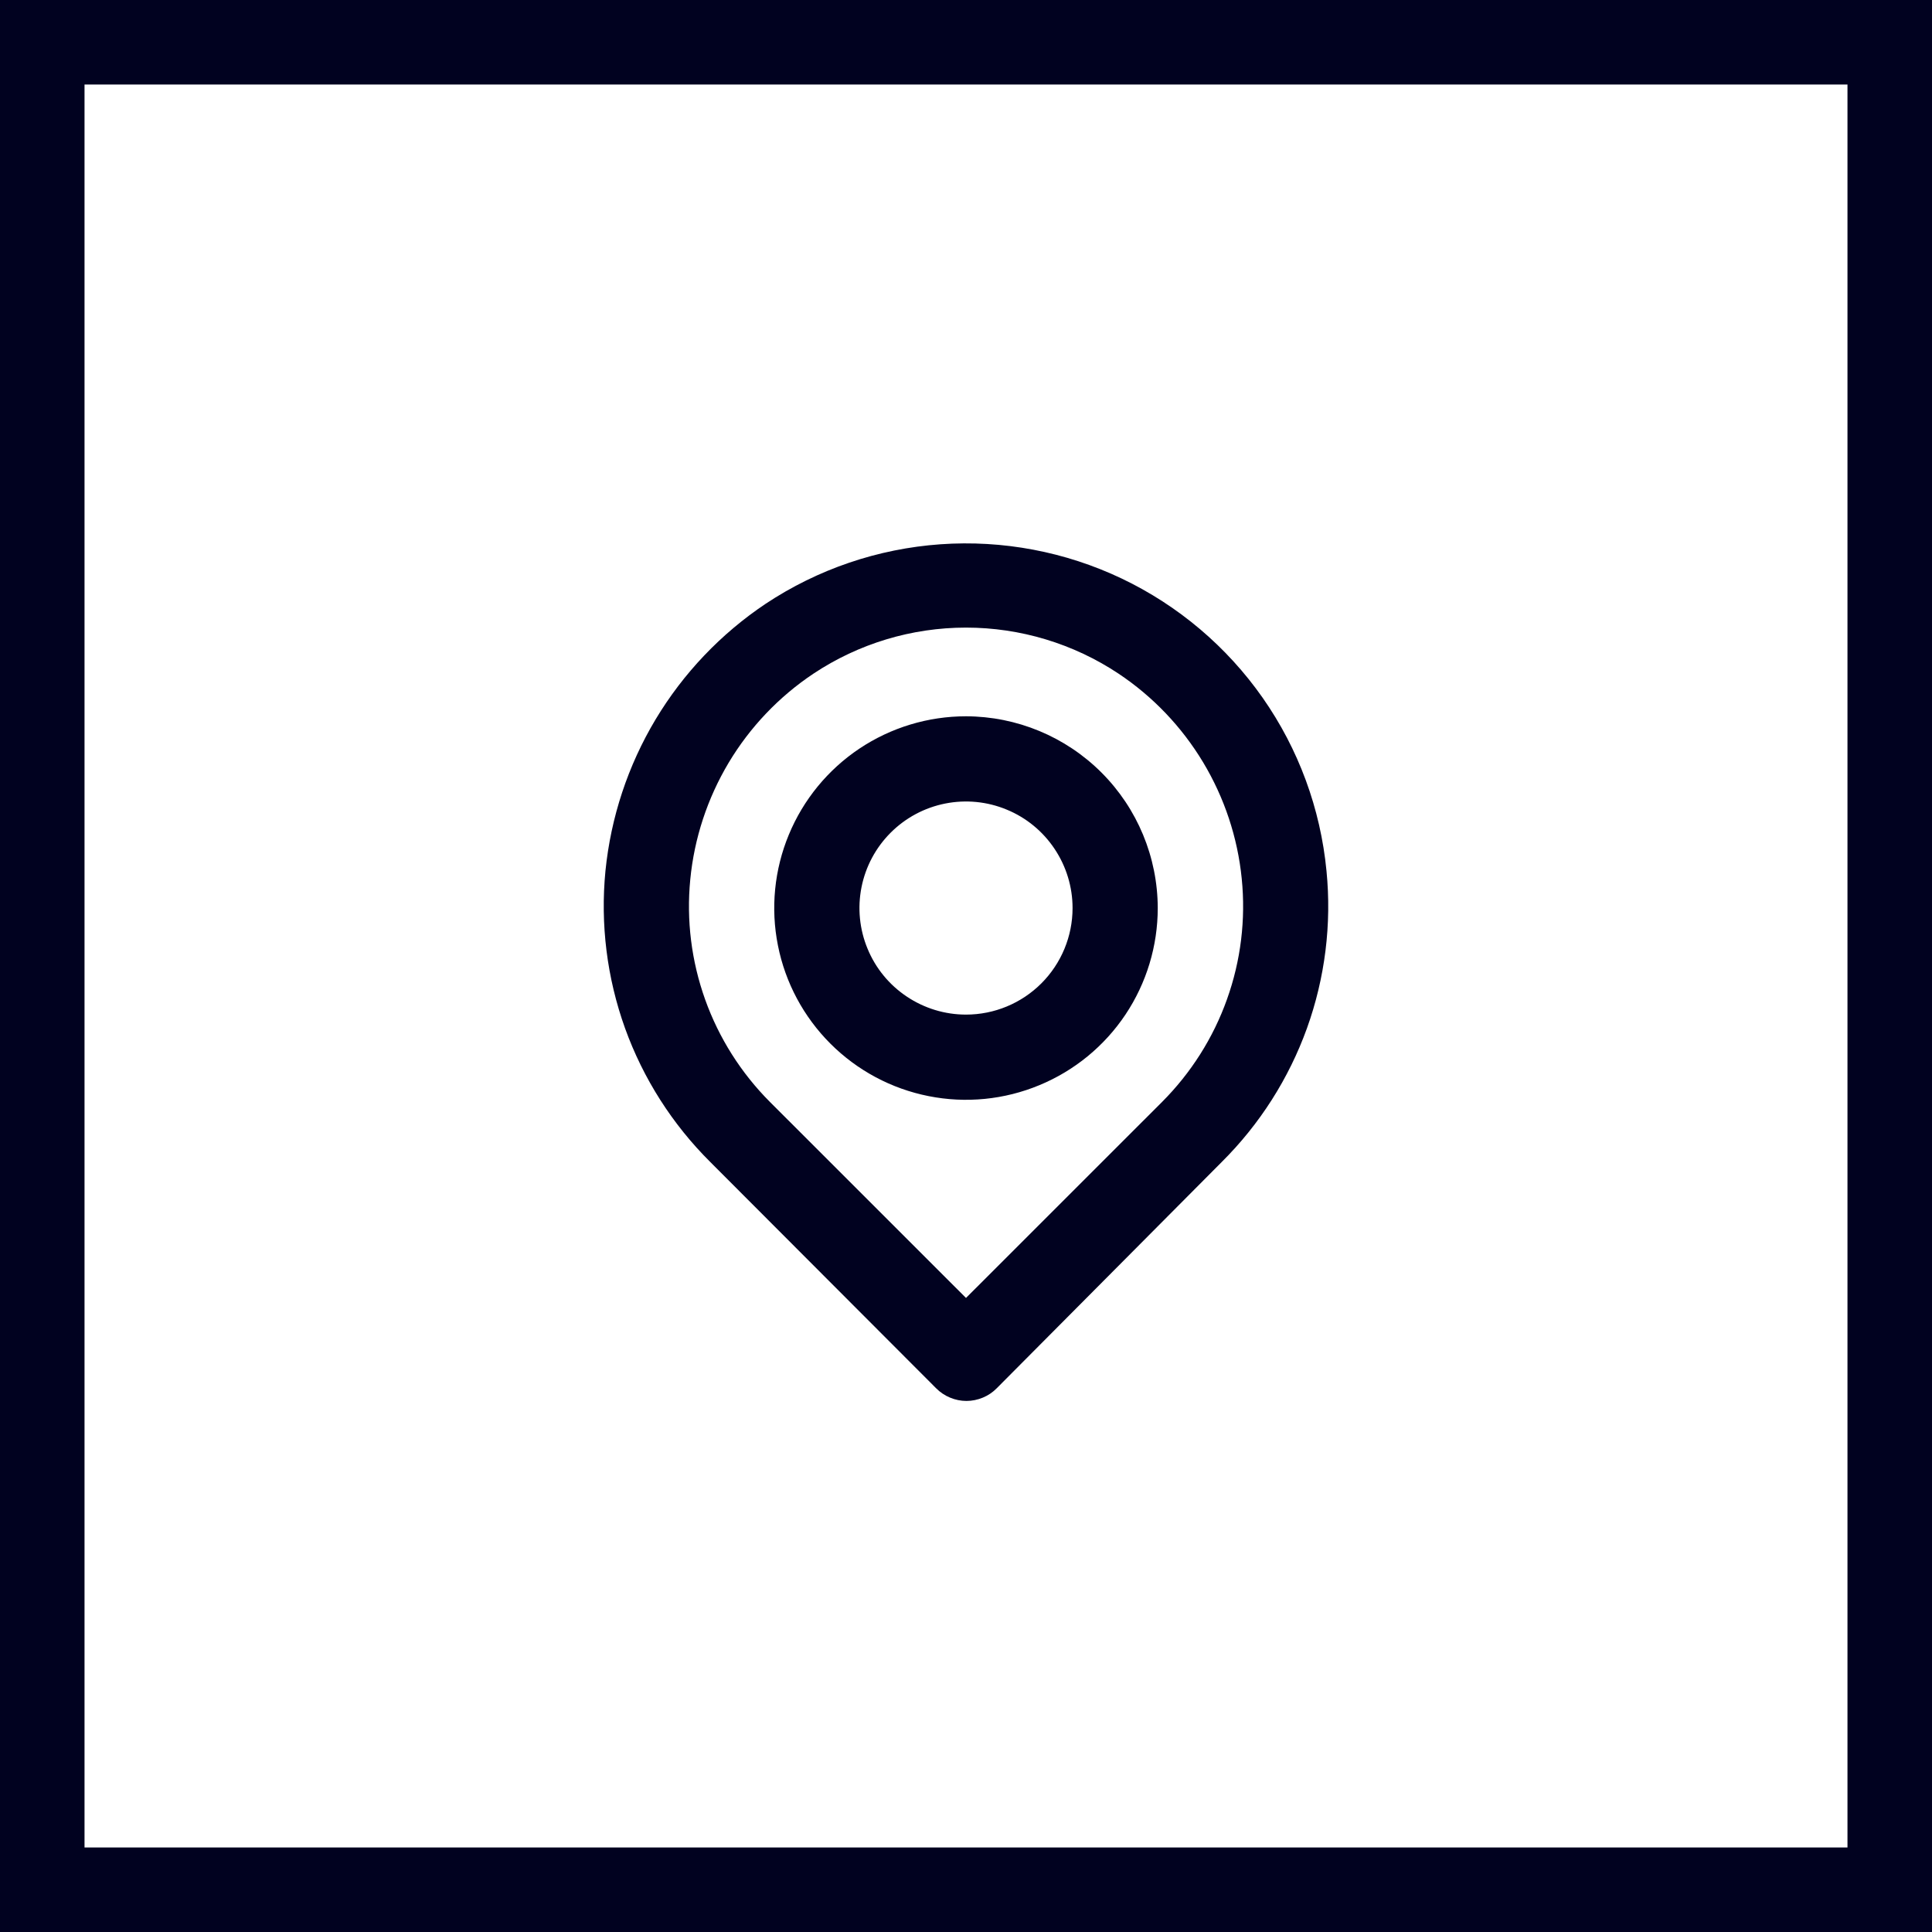 <?xml version="1.0" encoding="UTF-8"?> <svg xmlns="http://www.w3.org/2000/svg" width="32" height="32" viewBox="0 0 32 32" fill="none"> <rect x="0.7" y="0.7" width="30.6" height="30.6" stroke="#010220" stroke-width="1.4"></rect> <path d="M21.971 14.426C21.872 13.395 21.508 12.406 20.914 11.558C20.319 10.709 19.515 10.029 18.58 9.583C17.645 9.138 16.61 8.942 15.576 9.015C14.543 9.088 13.546 9.427 12.682 10C11.941 10.496 11.318 11.15 10.859 11.915C10.4 12.681 10.117 13.538 10.028 14.426C9.942 15.308 10.053 16.198 10.353 17.032C10.654 17.866 11.136 18.622 11.765 19.247L15.506 22.995C15.572 23.061 15.65 23.114 15.736 23.149C15.822 23.185 15.914 23.204 16.007 23.204C16.1 23.204 16.192 23.185 16.279 23.149C16.364 23.114 16.443 23.061 16.508 22.995L20.235 19.247C20.864 18.622 21.346 17.866 21.647 17.032C21.947 16.198 22.058 15.308 21.971 14.426V14.426ZM19.247 18.252L16 21.498L12.753 18.252C12.275 17.773 11.908 17.194 11.68 16.557C11.452 15.92 11.367 15.241 11.433 14.567C11.499 13.883 11.717 13.223 12.069 12.633C12.422 12.043 12.902 11.539 13.473 11.158C14.222 10.66 15.101 10.395 16 10.395C16.899 10.395 17.778 10.66 18.527 11.158C19.097 11.538 19.575 12.04 19.928 12.627C20.28 13.214 20.499 13.871 20.567 14.553C20.635 15.229 20.552 15.911 20.323 16.551C20.095 17.191 19.727 17.771 19.247 18.252V18.252ZM16 11.864C15.372 11.864 14.758 12.05 14.235 12.399C13.713 12.748 13.306 13.244 13.066 13.824C12.825 14.405 12.762 15.043 12.885 15.66C13.007 16.276 13.31 16.842 13.754 17.286C14.198 17.73 14.764 18.033 15.38 18.155C15.996 18.278 16.635 18.215 17.215 17.974C17.796 17.734 18.292 17.327 18.641 16.805C18.99 16.282 19.176 15.668 19.176 15.04C19.174 14.198 18.839 13.391 18.244 12.796C17.649 12.201 16.842 11.866 16 11.864V11.864ZM16 16.805C15.651 16.805 15.31 16.701 15.02 16.507C14.729 16.313 14.503 16.038 14.37 15.715C14.236 15.393 14.201 15.038 14.269 14.696C14.337 14.353 14.505 14.039 14.752 13.792C14.999 13.545 15.313 13.377 15.656 13.309C15.998 13.241 16.353 13.276 16.675 13.41C16.998 13.543 17.273 13.769 17.467 14.06C17.661 14.35 17.765 14.691 17.765 15.04C17.765 15.508 17.579 15.957 17.248 16.288C16.917 16.619 16.468 16.805 16 16.805V16.805Z" fill="#010220"></path> </svg> 